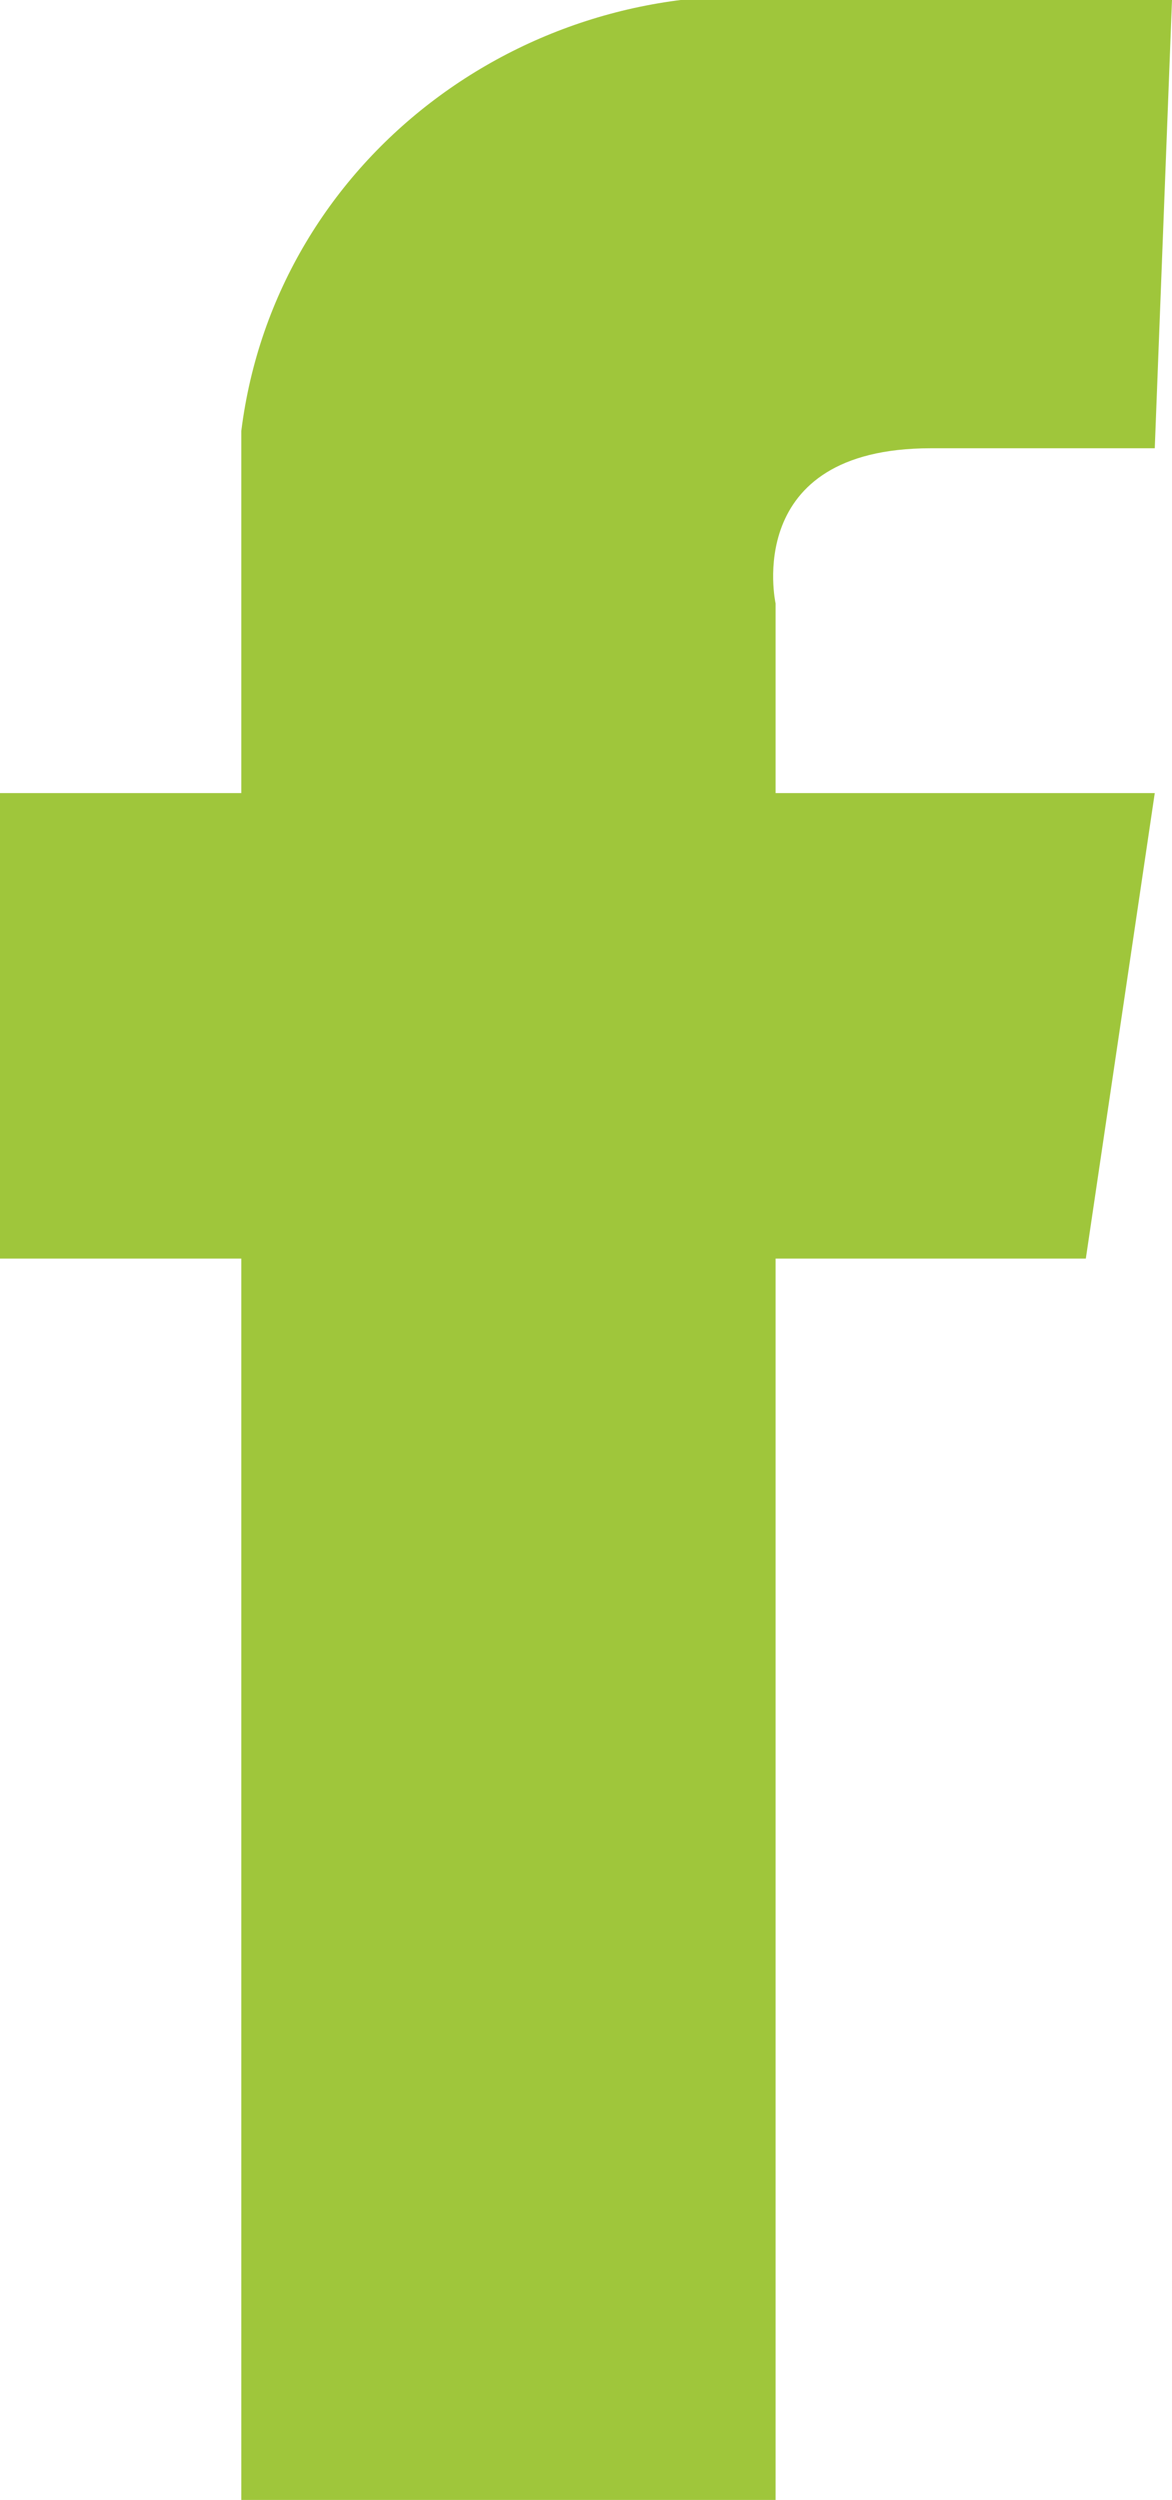 <?xml version="1.0" encoding="utf-8"?>
<!-- Generator: Adobe Illustrator 25.4.2, SVG Export Plug-In . SVG Version: 6.00 Build 0)  -->
<svg version="1.1" id="Calque_1" xmlns="http://www.w3.org/2000/svg" xmlns:xlink="http://www.w3.org/1999/xlink" x="0px" y="0px"
	 viewBox="0 0 6.8 14.5" style="enable-background:new 0 0 6.8 14.5;" xml:space="preserve">
<style type="text/css">
	.st0{fill-rule:evenodd;clip-rule:evenodd;fill:#9FC63B;}
</style>
<g id="Calque_2_00000075869882575144975210000006100444454165571483_">
	<g id="Calque_1-2">
		<g id="Calque_2-2">
			<g id="Calque_3">
				<path class="st0" d="M6.8,0H4.7C3.1-0.2,1.6,0.9,1.4,2.5l0,0c0,0.2,0,0.4,0,0.6v1.5H0v2.7h1.4v7.2h3.1V7.3h1.8l0.4-2.7H4.5V3.5
					c0,0-0.2-0.9,0.9-0.9h1.3L6.8,0z"/>
			</g>
		</g>
	</g>
</g>
</svg>
